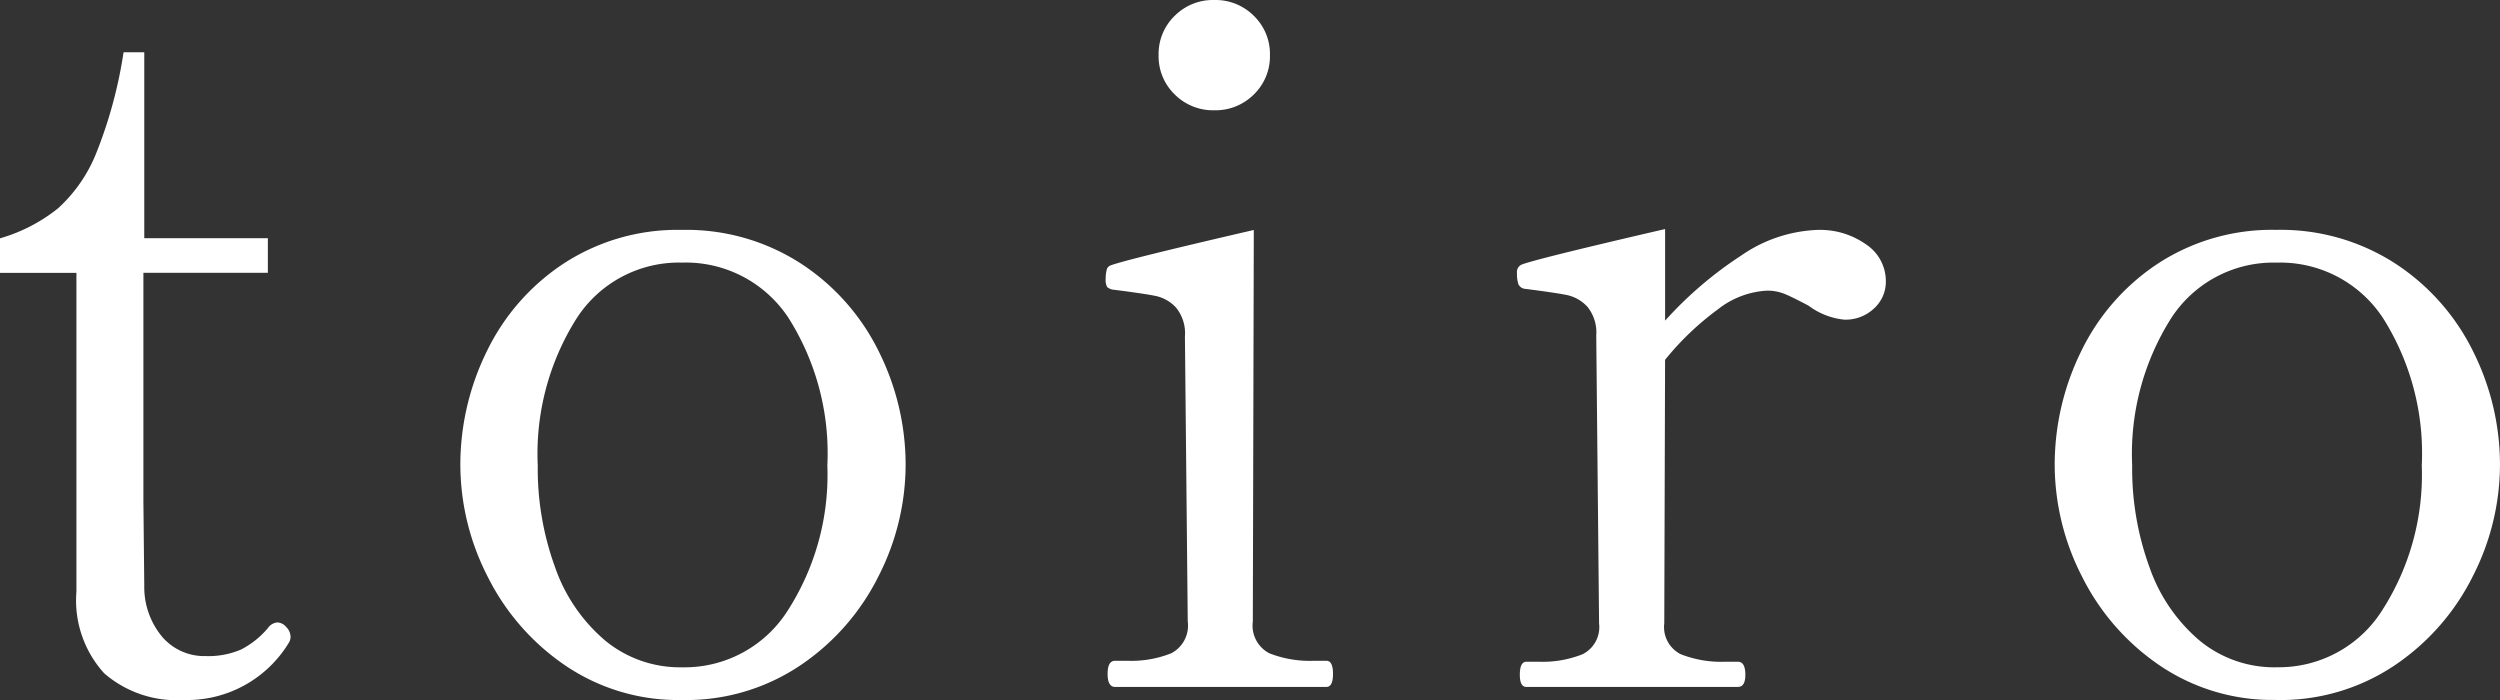 <?xml version="1.0" encoding="UTF-8"?>
<svg xmlns="http://www.w3.org/2000/svg" width="100" height="28" viewBox="0 0 100 28">
  <rect x="0" y="0" width="100" height="28" fill="#333333" stroke="none"/>
  <path id="logo_text" d="M7.787-.665A4.432,4.432,0,0,1,4.6-1.73,4.336,4.336,0,0,1,3.486-5V-17.749H.429v-1.383a6.634,6.634,0,0,0,2.321-1.2,5.976,5.976,0,0,0,1.528-2.206,18.18,18.18,0,0,0,1.094-4.037H6.2v7.439h4.943v1.383H6.165V-8.59L6.2-5.226A3.1,3.1,0,0,0,6.92-3.188a2.216,2.216,0,0,0,1.736.766,3.292,3.292,0,0,0,1.415-.262,3.47,3.47,0,0,0,1.075-.86.516.516,0,0,1,.377-.224.487.487,0,0,1,.358.187.561.561,0,0,1,.17.374.458.458,0,0,1-.075.262A4.759,4.759,0,0,1,7.787-.665Zm19.925,0a8.032,8.032,0,0,1-4.7-1.4,9.338,9.338,0,0,1-3.094-3.57,9.83,9.83,0,0,1-1.075-4.411A10.282,10.282,0,0,1,19.9-14.609a8.772,8.772,0,0,1,3.075-3.514,8.338,8.338,0,0,1,4.736-1.346,8.428,8.428,0,0,1,4.755,1.346,8.865,8.865,0,0,1,3.113,3.514,10.134,10.134,0,0,1,1.075,4.561A9.83,9.83,0,0,1,35.58-5.637a9.282,9.282,0,0,1-3.113,3.57A8.182,8.182,0,0,1,27.712-.665Zm0-1.308a4.885,4.885,0,0,0,4.245-2.3,10.033,10.033,0,0,0,1.566-5.776,10.12,10.12,0,0,0-1.547-5.888,4.916,4.916,0,0,0-4.264-2.224,4.871,4.871,0,0,0-4.226,2.243,10.138,10.138,0,0,0-1.547,5.869,11.515,11.515,0,0,0,.7,4.093,6.742,6.742,0,0,0,2,2.916A4.706,4.706,0,0,0,27.712-1.973ZM49-24.254a2.164,2.164,0,0,1-1.585-.636,2.123,2.123,0,0,1-.642-1.57,2.123,2.123,0,0,1,.642-1.57A2.164,2.164,0,0,1,49-28.665a2.164,2.164,0,0,1,1.585.636,2.123,2.123,0,0,1,.642,1.57,2.123,2.123,0,0,1-.642,1.57A2.164,2.164,0,0,1,49-24.254ZM45.033-1.188q-.3,0-.3-.523t.3-.523h.491a4.307,4.307,0,0,0,1.755-.3,1.247,1.247,0,0,0,.66-1.271l-.113-11.4a1.623,1.623,0,0,0-.358-1.159,1.55,1.55,0,0,0-.83-.467q-.472-.093-1.642-.243a.463.463,0,0,1-.283-.112.639.639,0,0,1-.057-.336,1.378,1.378,0,0,1,.038-.336.238.238,0,0,1,.151-.187q.566-.224,5.736-1.421L50.542-3.805a1.247,1.247,0,0,0,.66,1.271,4.421,4.421,0,0,0,1.792.3h.491q.264,0,.264.523t-.264.523Zm28.113-18.28a3.171,3.171,0,0,1,1.925.579,1.76,1.76,0,0,1,.792,1.477,1.442,1.442,0,0,1-.472,1.084,1.656,1.656,0,0,1-1.189.449,2.858,2.858,0,0,1-1.434-.561q-.566-.3-.906-.449a1.853,1.853,0,0,0-.755-.15,3.469,3.469,0,0,0-1.962.748,11.289,11.289,0,0,0-2.113,2.019L67-3.73a1.213,1.213,0,0,0,.66,1.234,4.421,4.421,0,0,0,1.792.3h.491q.3,0,.3.523,0,.486-.3.486H61.486q-.264,0-.264-.486,0-.523.264-.523h.491a4.307,4.307,0,0,0,1.755-.3,1.213,1.213,0,0,0,.66-1.234l-.113-11.514A1.623,1.623,0,0,0,63.92-16.4a1.55,1.55,0,0,0-.83-.467q-.472-.093-1.642-.243a.327.327,0,0,1-.283-.187,1.342,1.342,0,0,1-.057-.449.321.321,0,0,1,.189-.336q.566-.224,5.736-1.421v3.664a15.349,15.349,0,0,1,3.038-2.6A5.725,5.725,0,0,1,73.146-19.469Zm18.34,18.8a8.032,8.032,0,0,1-4.7-1.4,9.338,9.338,0,0,1-3.094-3.57,9.83,9.83,0,0,1-1.075-4.411,10.282,10.282,0,0,1,1.057-4.561,8.772,8.772,0,0,1,3.075-3.514,8.338,8.338,0,0,1,4.736-1.346,8.428,8.428,0,0,1,4.755,1.346,8.865,8.865,0,0,1,3.113,3.514,10.134,10.134,0,0,1,1.075,4.561,9.83,9.83,0,0,1-1.075,4.411,9.282,9.282,0,0,1-3.113,3.57A8.182,8.182,0,0,1,91.486-.665Zm0-1.308a4.885,4.885,0,0,0,4.245-2.3A10.033,10.033,0,0,0,97.3-10.048a10.12,10.12,0,0,0-1.547-5.888,4.916,4.916,0,0,0-4.264-2.224,4.871,4.871,0,0,0-4.226,2.243,10.138,10.138,0,0,0-1.547,5.869,11.515,11.515,0,0,0,.7,4.093,6.742,6.742,0,0,0,2,2.916A4.706,4.706,0,0,0,91.486-1.973Z" transform="translate(-0.429 28.665)" fill="#fff"></path>
</svg>
